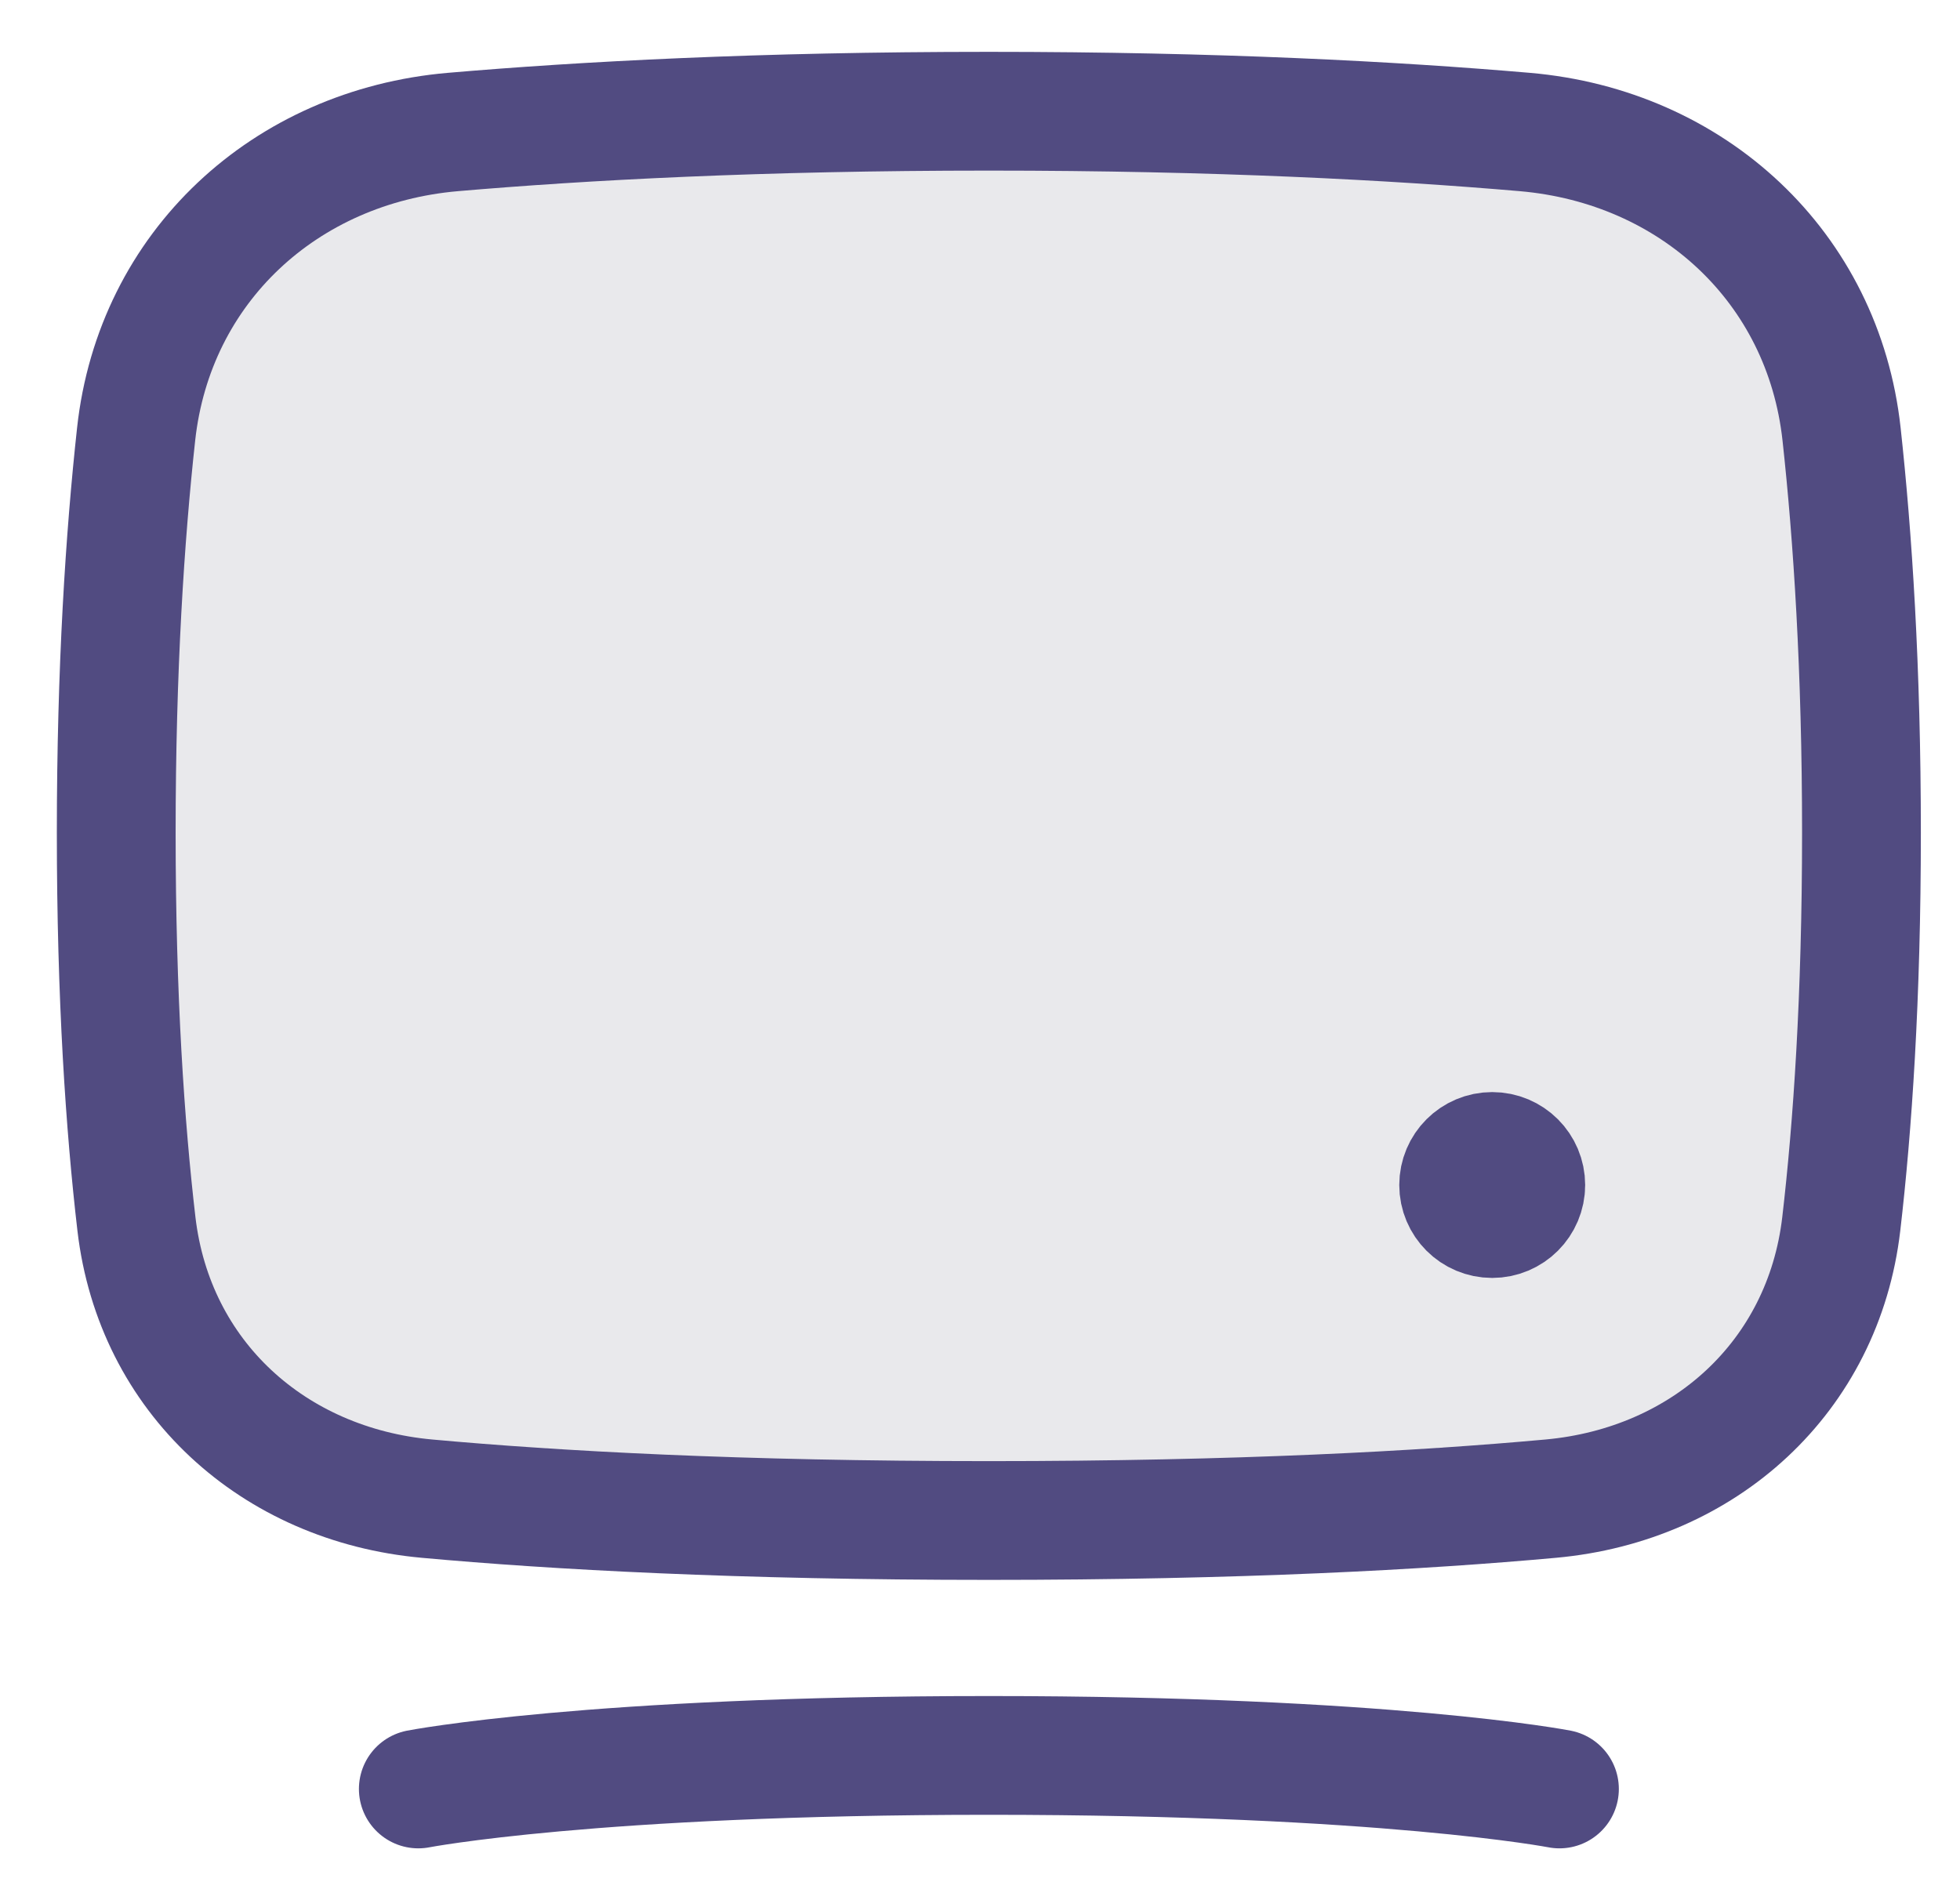 <svg width="33" height="32" viewBox="0 0 33 32" fill="none" xmlns="http://www.w3.org/2000/svg">
<g id="SVG" clip-path="url(#clip0_4318_1203)">
<path id="Vector" d="M31.001 20.611C31.191 18.979 31.341 16.809 31.341 14.022C31.341 11.261 31.194 9.032 31.006 7.311C30.698 4.494 28.496 2.467 25.673 2.223C23.49 2.035 20.497 1.873 16.649 1.873C12.801 1.873 9.809 2.035 7.625 2.223C4.803 2.467 2.6 4.494 2.292 7.311C2.104 9.032 1.957 11.261 1.957 14.022C1.957 16.809 2.107 18.979 2.297 20.611C2.599 23.19 4.603 25.003 7.189 25.238C9.349 25.435 12.441 25.606 16.649 25.606C20.857 25.606 23.949 25.435 26.109 25.238C28.695 25.003 30.7 23.19 31.001 20.611Z" fill="#24223E" fill-opacity="0.1" stroke="#514B81" stroke-width="2" stroke-linecap="round" stroke-linejoin="round"/>
<path id="Vector_2" d="M24.559 19.956V19.956C24.559 20.268 24.812 20.521 25.124 20.521H25.124C25.436 20.521 25.689 20.268 25.689 19.956V19.956C25.689 19.644 25.436 19.391 25.124 19.391H25.124C24.812 19.391 24.559 19.644 24.559 19.956Z" fill="#514B81" stroke="#514B81" stroke-width="2" stroke-linecap="round" stroke-linejoin="round"/>
<path id="Vector_3" d="M26.256 30.127C26.256 30.127 23.343 29.562 16.649 29.562C9.955 29.562 7.043 30.127 7.043 30.127" stroke="#514B81" stroke-width="2" stroke-linecap="round" stroke-linejoin="round"/>
</g>
<defs>
<clipPath id="clip0_4318_1203">
<rect width="32" height="32" fill="white" transform="translate(0.84)"/>
</clipPath>
</defs>
</svg>
